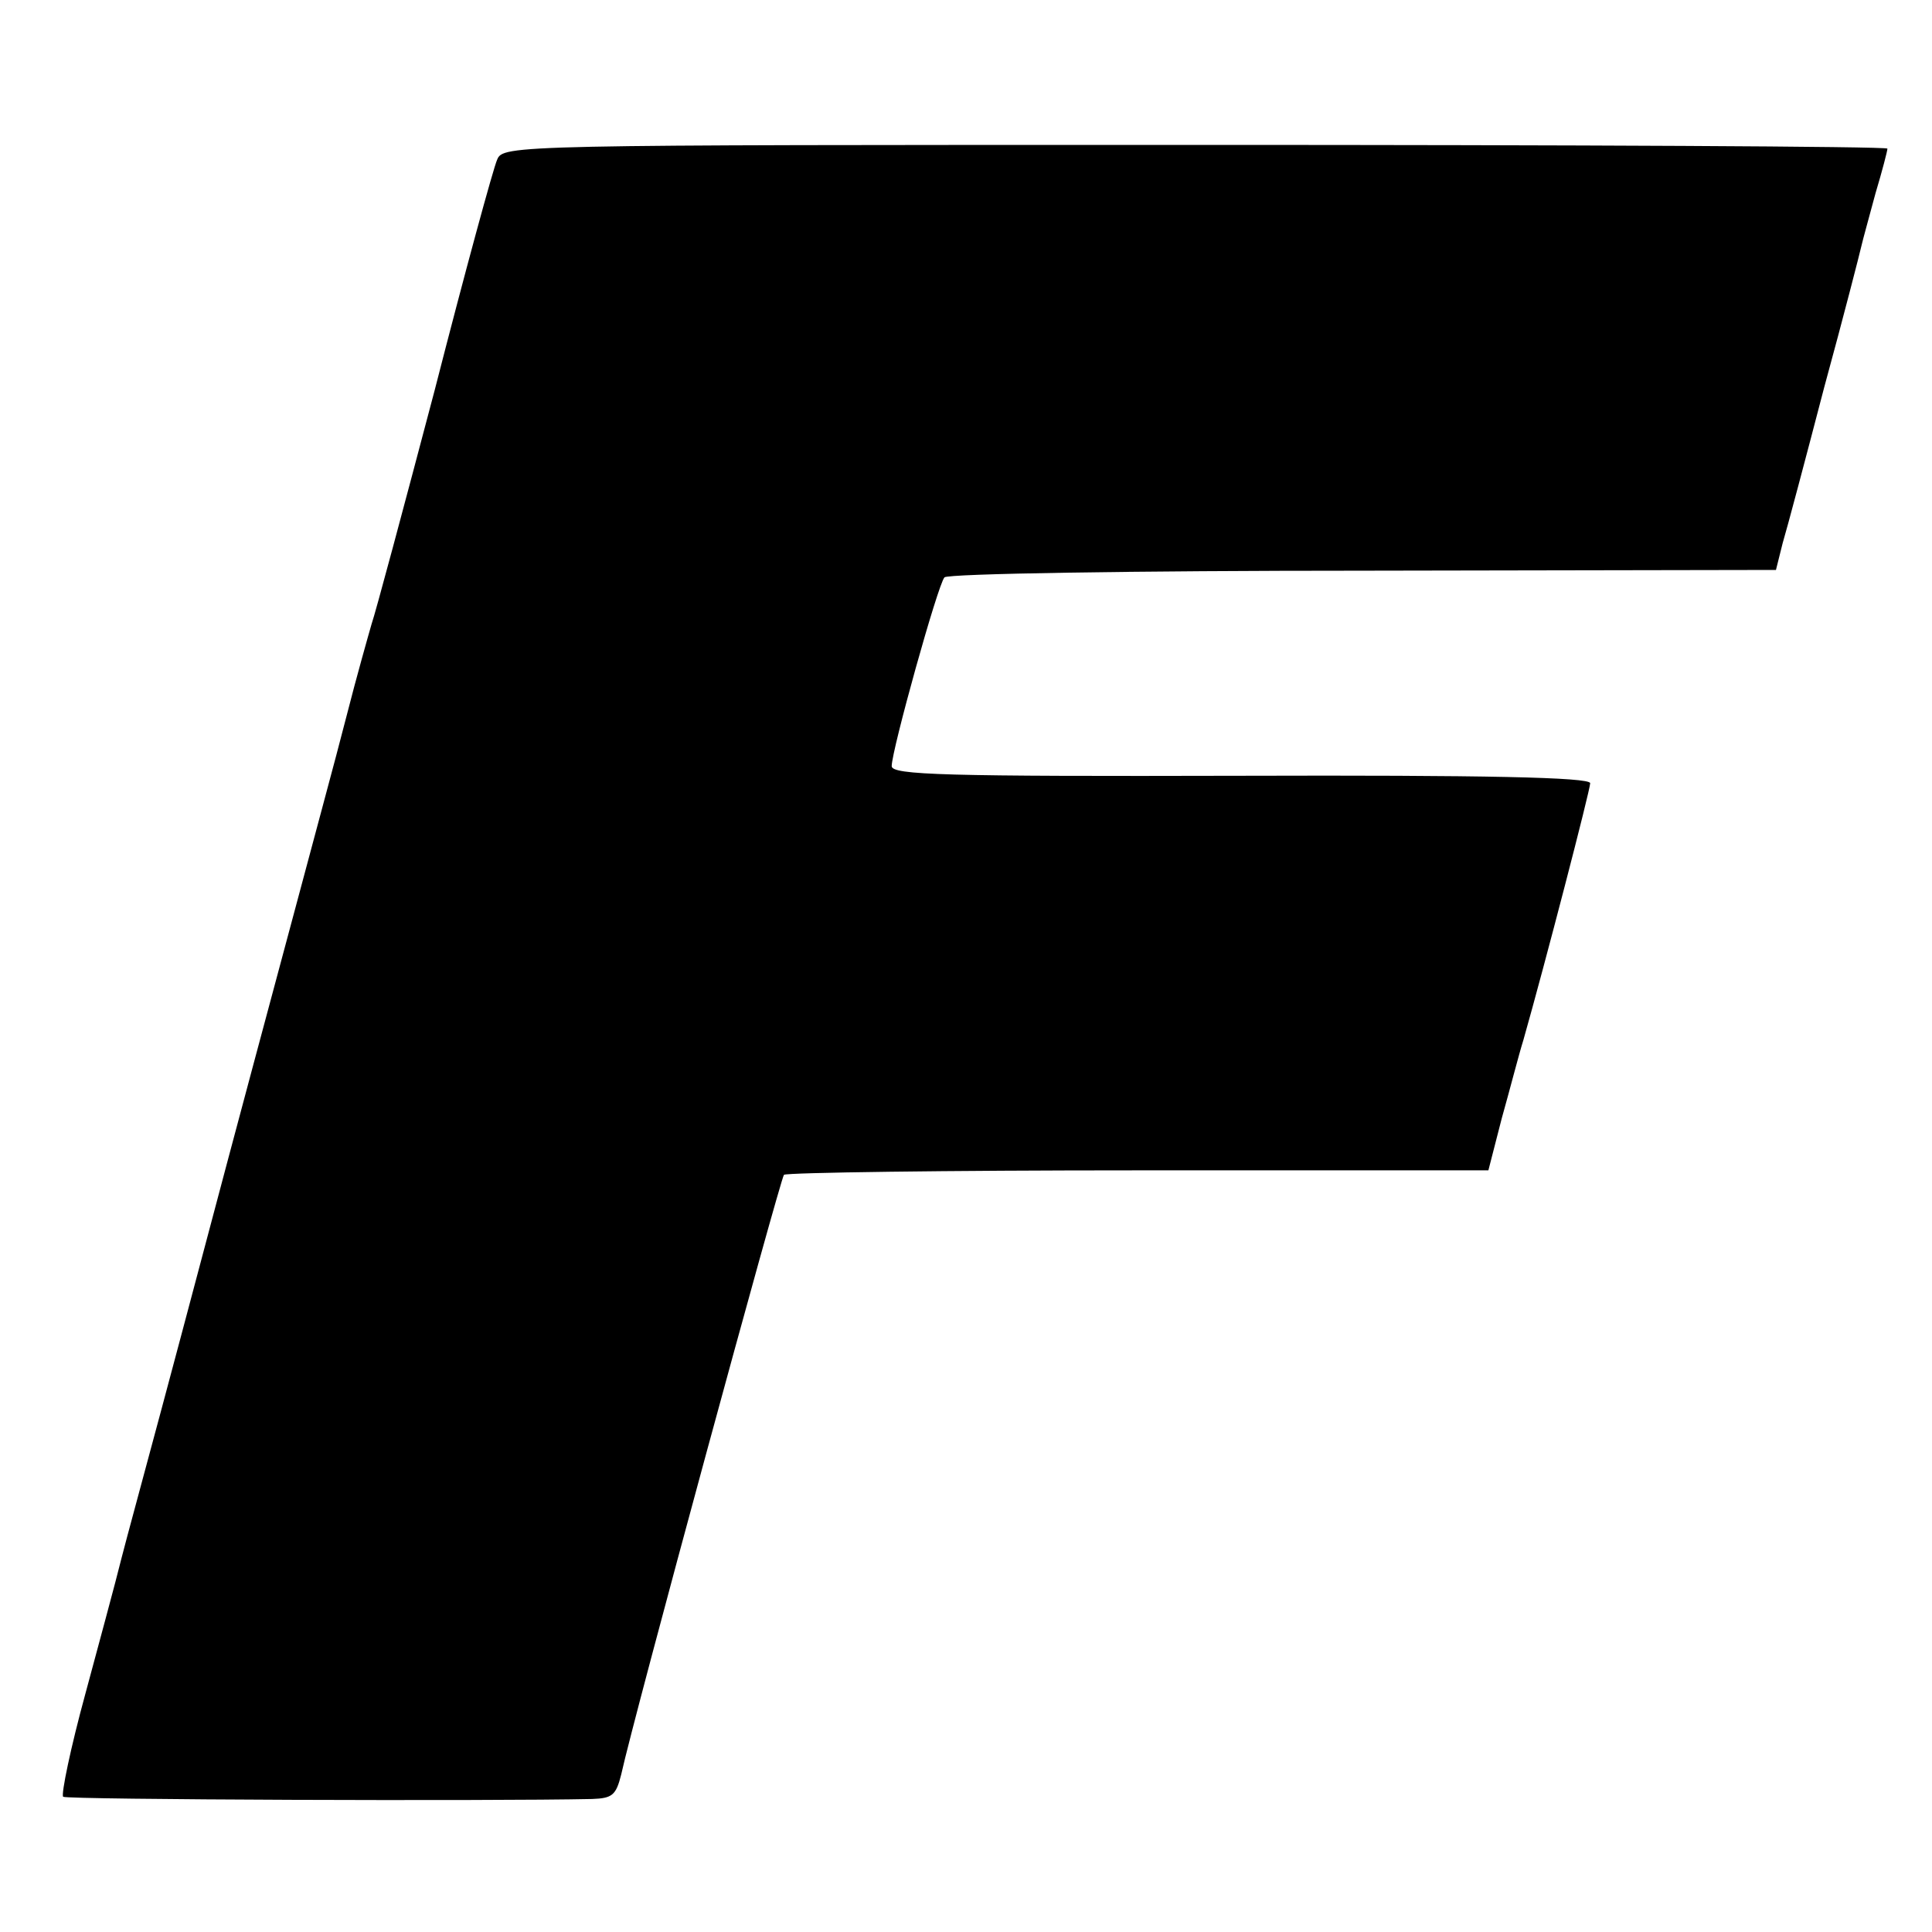 <?xml version="1.0" standalone="no"?>
<!DOCTYPE svg PUBLIC "-//W3C//DTD SVG 20010904//EN"
 "http://www.w3.org/TR/2001/REC-SVG-20010904/DTD/svg10.dtd">
<svg version="1.0" xmlns="http://www.w3.org/2000/svg"
 width="260pt" height="260pt" viewBox="0 0 260 260"
 preserveAspectRatio="xMidYMid meet">
<g transform="translate(0,260) scale(0.1,-0.1)"
fill="#000000" stroke="none">
<path d="M669 2385 c-5 -11 -43 -150 -84 -310 -42 -159 -80 -301 -85 -315 -4
-14 -20 -70 -34 -125 -14 -55 -47 -176 -72 -270 -25 -93 -79 -294 -119 -445
-40 -151 -83 -311 -95 -355 -12 -44 -23 -87 -25 -95 -2 -8 -20 -75 -40 -149
-20 -73 -33 -136 -30 -139 4 -4 577 -6 712 -3 27 1 32 5 39 33 17 78 214 801
219 807 4 3 218 6 477 6 l471 0 18 70 c11 39 23 86 29 105 29 102 90 337 90
346 0 8 -143 11 -470 10 -399 -1 -470 1 -470 13 0 21 62 244 71 254 4 5 257 9
563 9 l556 1 9 36 c6 20 31 114 56 210 26 95 48 181 50 190 2 9 11 41 19 71 9
30 16 57 16 60 0 3 -419 5 -931 5 -922 0 -932 0 -940 -20z"/>
</g>
</svg>
